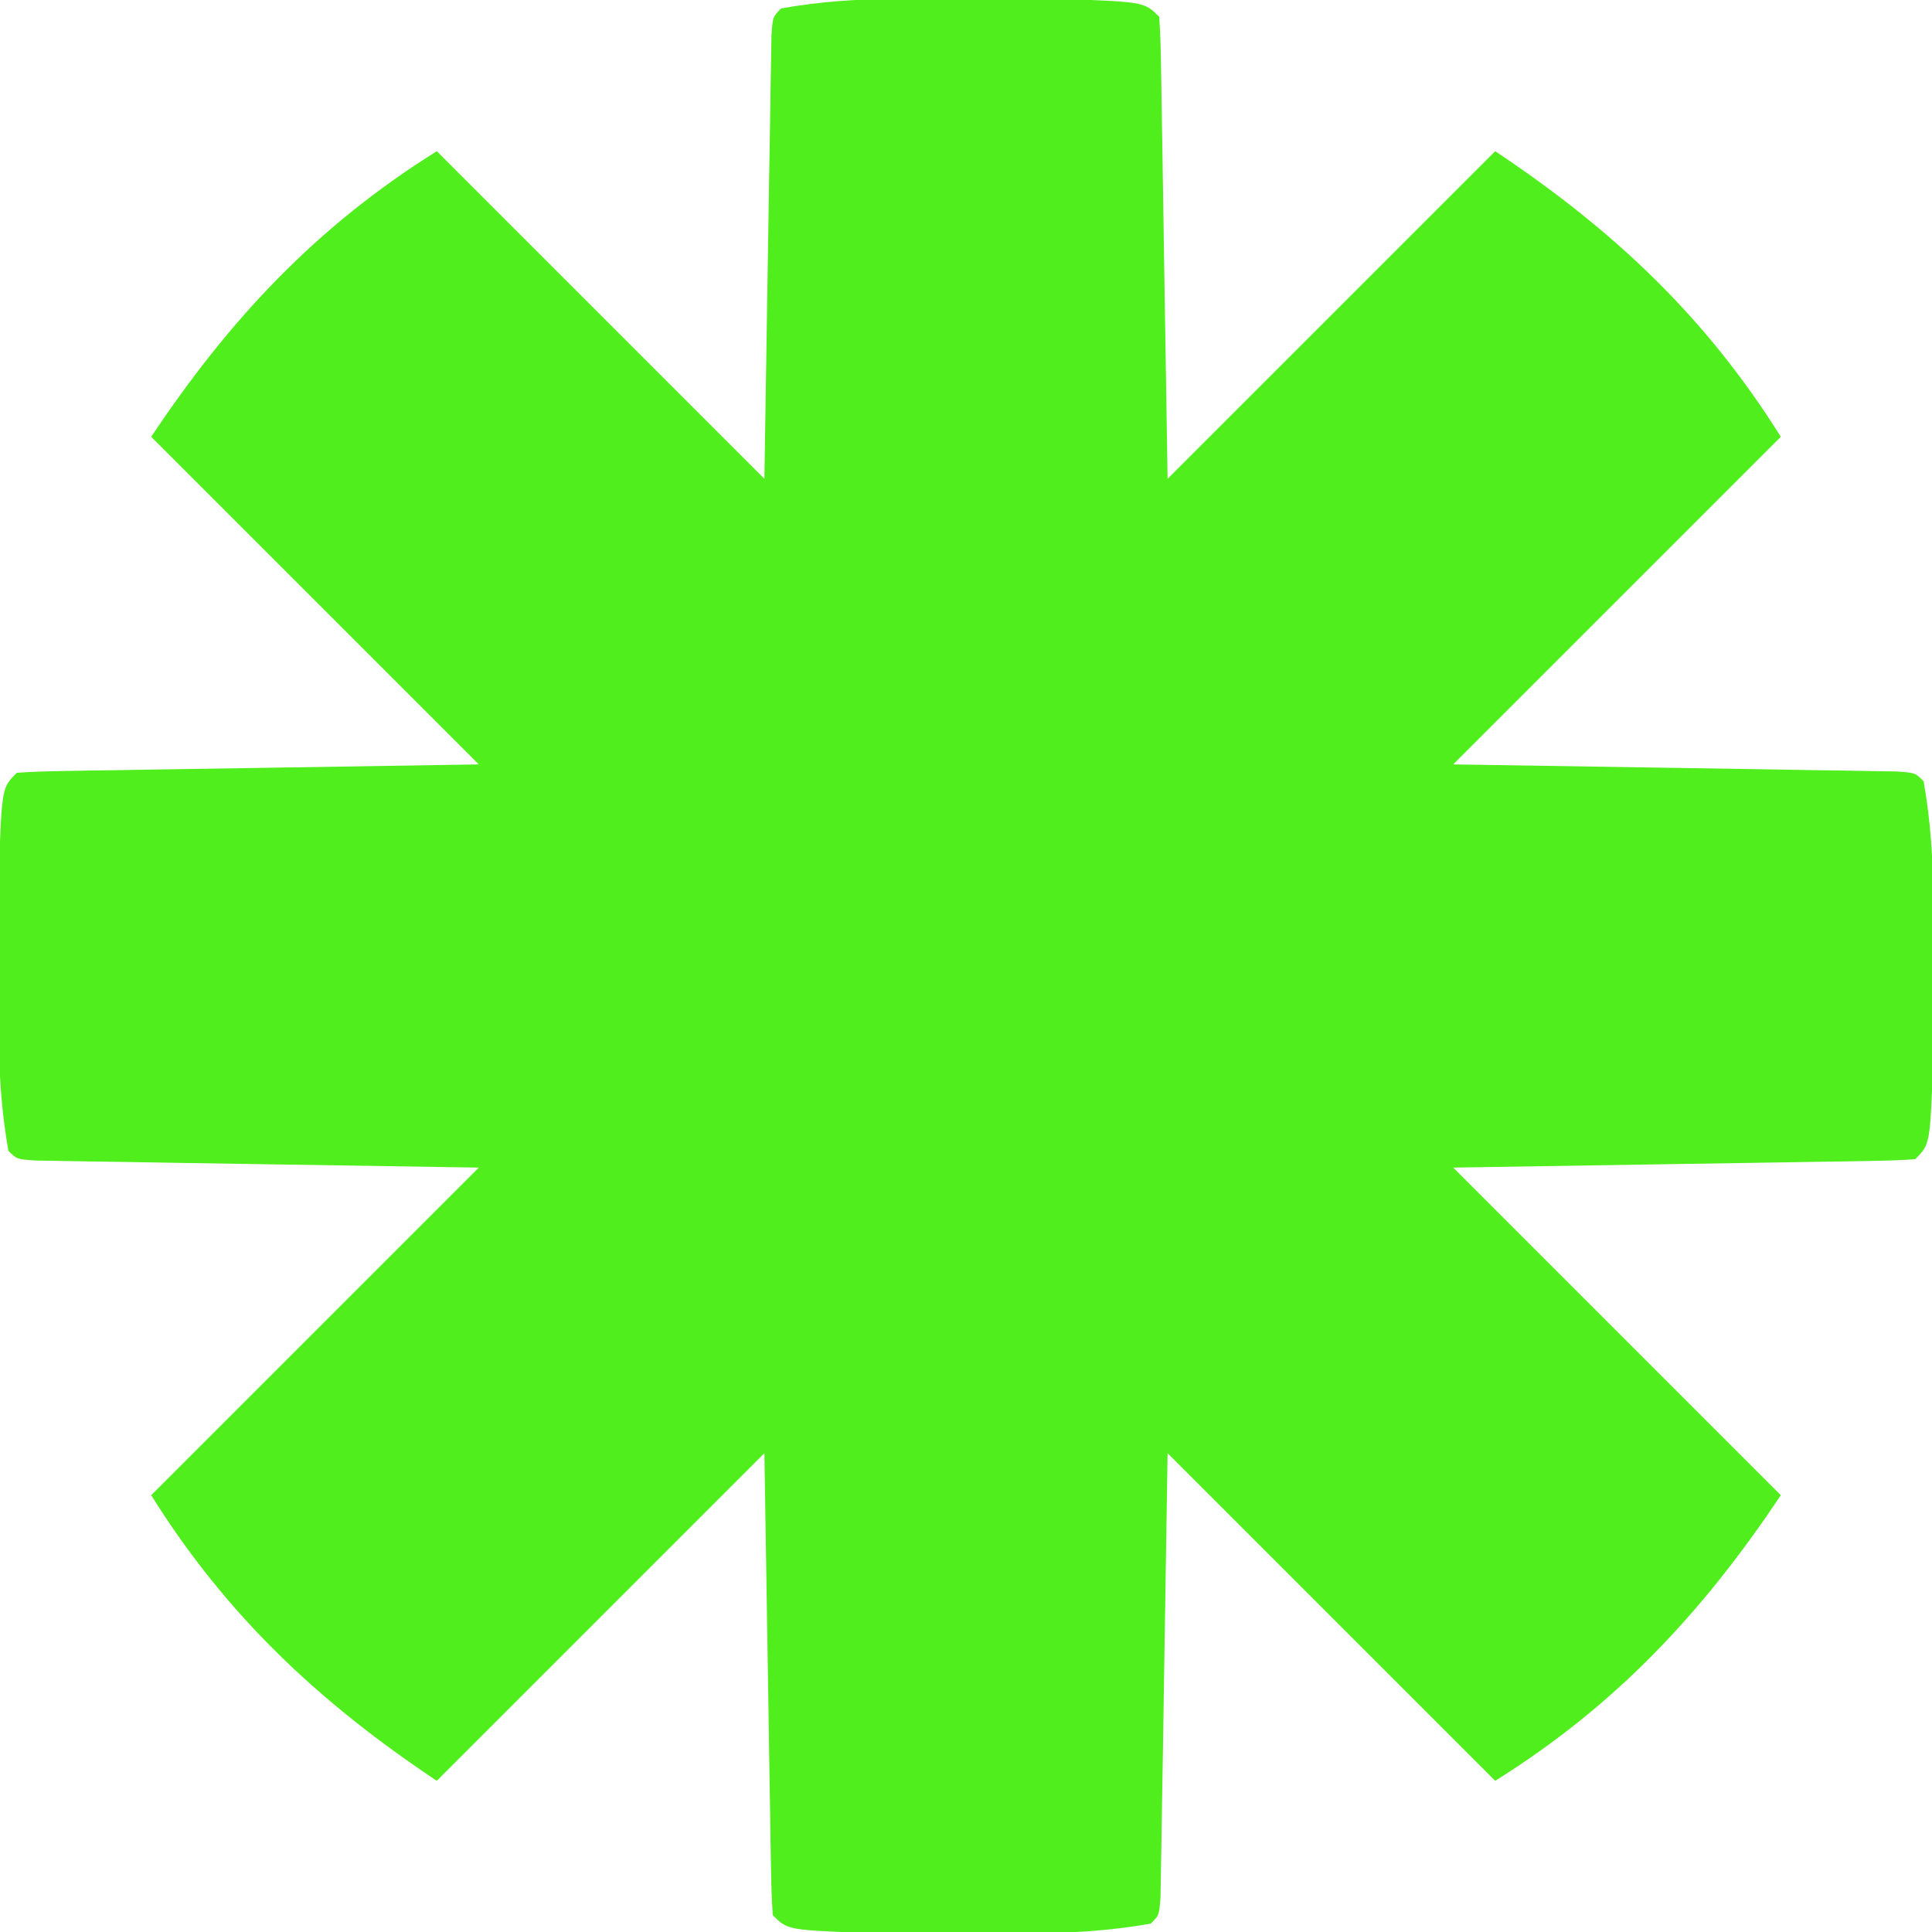 <?xml version="1.0" encoding="UTF-8"?> <svg xmlns="http://www.w3.org/2000/svg" version="1.1" width="230" height="230"><path d="M0 0 C1.949 -0.002 1.949 -0.002 3.938 -0.004 C4.605 -0.002 5.273 0 5.961 0.002 C7.995 0.008 10.029 0.002 12.062 -0.004 C13.362 -0.003 14.661 -0.001 16 0 C17.763 0.002 17.763 0.002 19.562 0.003 C29.235 0.367 29.235 0.367 31 2.133 C31.123 3.851 31.178 5.573 31.205 7.295 C31.226 8.412 31.246 9.528 31.266 10.679 C31.291 12.452 31.291 12.452 31.316 14.262 C31.335 15.342 31.354 16.422 31.373 17.535 C31.441 21.588 31.501 25.642 31.562 29.695 C31.779 43.277 31.779 43.277 32 57.133 C44.87 44.263 57.74 31.393 71 18.133 C85.027 27.484 96.057 37.824 105 52.133 C92.13 65.003 79.26 77.873 66 91.133 C84.055 91.422 84.055 91.422 102.111 91.701 C104.364 91.739 106.618 91.777 108.871 91.816 C110.054 91.833 111.236 91.849 112.454 91.866 C113.571 91.887 114.687 91.907 115.838 91.927 C117.3 91.951 117.3 91.951 118.792 91.975 C121 92.133 121 92.133 122 93.133 C122.833 97.831 123.128 102.367 123.133 107.133 C123.134 108.432 123.135 109.732 123.137 111.07 C123.135 111.738 123.133 112.406 123.13 113.094 C123.125 115.128 123.13 117.161 123.137 119.195 C123.135 121.144 123.135 121.144 123.133 123.133 C123.132 124.308 123.131 125.484 123.129 126.695 C122.765 136.367 122.765 136.367 121 138.133 C119.282 138.256 117.56 138.311 115.838 138.338 C114.721 138.358 113.605 138.378 112.454 138.399 C111.272 138.416 110.089 138.432 108.871 138.449 C107.251 138.477 107.251 138.477 105.598 138.506 C101.544 138.574 97.491 138.634 93.438 138.695 C79.856 138.912 79.856 138.912 66 139.133 C78.87 152.003 91.74 164.873 105 178.133 C95.649 192.16 85.309 203.19 71 212.133 C58.13 199.263 45.26 186.393 32 173.133 C31.711 191.188 31.711 191.188 31.432 209.244 C31.394 211.497 31.355 213.751 31.316 216.004 C31.3 217.186 31.283 218.369 31.266 219.587 C31.246 220.704 31.226 221.82 31.205 222.97 C31.19 223.945 31.174 224.92 31.158 225.925 C31 228.133 31 228.133 30 229.133 C25.301 229.966 20.766 230.261 16 230.266 C14.051 230.268 14.051 230.268 12.062 230.27 C11.395 230.267 10.727 230.265 10.039 230.263 C8.005 230.258 5.971 230.263 3.938 230.27 C2.638 230.268 1.339 230.267 0 230.266 C-1.176 230.264 -2.351 230.263 -3.562 230.262 C-13.235 229.898 -13.235 229.898 -15 228.133 C-15.123 226.415 -15.178 224.692 -15.205 222.97 C-15.226 221.854 -15.246 220.737 -15.266 219.587 C-15.291 217.813 -15.291 217.813 -15.316 216.004 C-15.335 214.924 -15.354 213.844 -15.373 212.731 C-15.441 208.677 -15.501 204.624 -15.562 200.57 C-15.779 186.989 -15.779 186.989 -16 173.133 C-28.87 186.003 -41.74 198.873 -55 212.133 C-69.027 202.781 -80.057 192.442 -89 178.133 C-76.13 165.263 -63.26 152.393 -50 139.133 C-68.055 138.843 -68.055 138.843 -86.111 138.565 C-88.364 138.527 -90.618 138.488 -92.871 138.449 C-94.054 138.433 -95.236 138.416 -96.454 138.399 C-97.571 138.379 -98.687 138.359 -99.838 138.338 C-100.812 138.323 -101.787 138.307 -102.792 138.291 C-105 138.133 -105 138.133 -106 137.133 C-106.833 132.434 -107.128 127.899 -107.133 123.133 C-107.134 121.833 -107.135 120.534 -107.137 119.195 C-107.135 118.528 -107.133 117.86 -107.13 117.172 C-107.125 115.138 -107.13 113.104 -107.137 111.07 C-107.135 109.121 -107.135 109.121 -107.133 107.133 C-107.132 105.957 -107.131 104.782 -107.129 103.57 C-106.765 93.898 -106.765 93.898 -105 92.133 C-103.282 92.01 -101.56 91.955 -99.838 91.927 C-98.163 91.897 -98.163 91.897 -96.454 91.866 C-95.272 91.85 -94.089 91.833 -92.871 91.816 C-91.251 91.788 -91.251 91.788 -89.598 91.76 C-85.544 91.691 -81.491 91.631 -77.438 91.57 C-68.383 91.426 -59.329 91.282 -50 91.133 C-62.87 78.263 -75.74 65.393 -89 52.133 C-79.649 38.106 -69.309 27.076 -55 18.133 C-42.13 31.003 -29.26 43.873 -16 57.133 C-15.711 39.077 -15.711 39.077 -15.432 21.022 C-15.394 18.768 -15.355 16.515 -15.316 14.262 C-15.3 13.079 -15.283 11.897 -15.266 10.679 C-15.246 9.562 -15.226 8.446 -15.205 7.295 C-15.19 6.32 -15.174 5.345 -15.158 4.341 C-15 2.133 -15 2.133 -14 1.133 C-9.301 0.3 -4.766 0.005 0 0 Z " fill="#4FEE1C" transform="translate(107,-0.133)"></path></svg> 